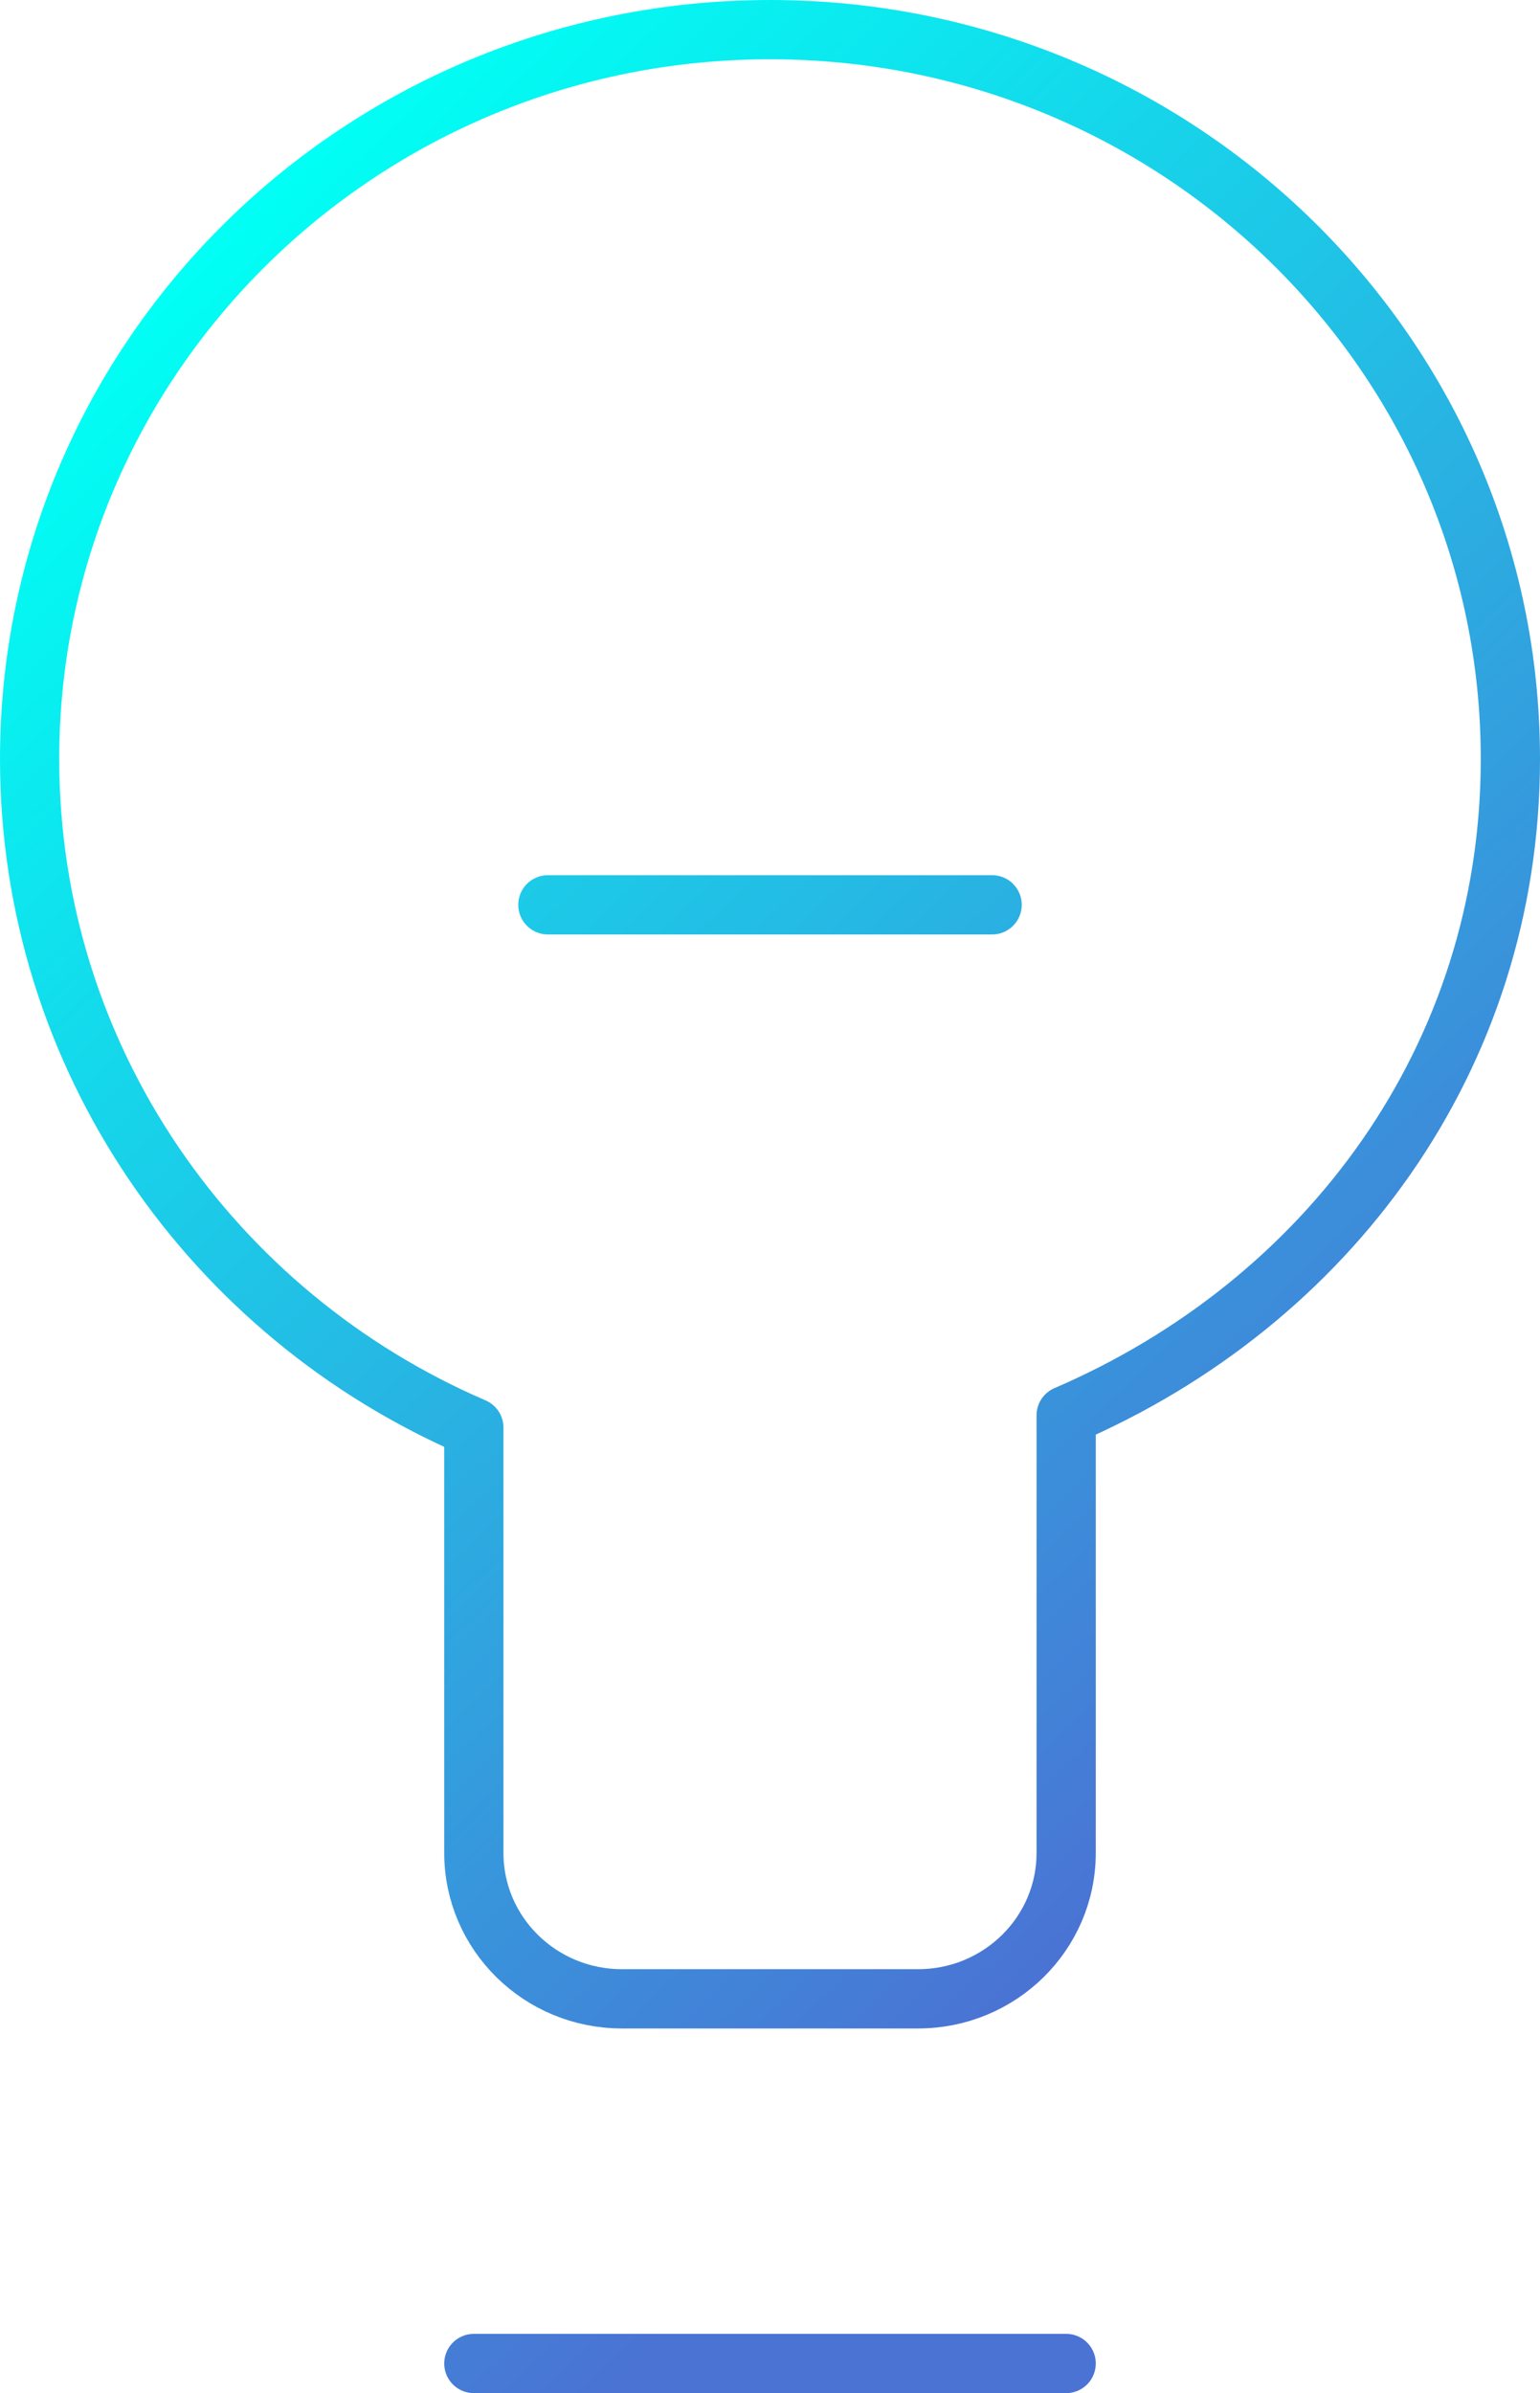 <svg xmlns="http://www.w3.org/2000/svg" width="208" height="323" viewBox="0 0 208 323" fill="none"><path d="M64 319H144M74 122.125H134M4 102.438C4 48.072 48.772 4 104 4C159.228 4 204 48.072 204 102.438C204 142.803 179.318 175.841 144 191.031V250.094C144 260.967 135.046 269.781 124 269.781H84C72.954 269.781 64 260.967 64 250.094V192.684C28.682 177.494 4 142.803 4 102.438Z" stroke="url(#paint0_linear_1541_2421)" stroke-width="8" stroke-linecap="round" stroke-linejoin="round"></path><defs><linearGradient id="paint0_linear_1541_2421" x1="204" y1="206.423" x2="34.576" y2="28.677" gradientUnits="userSpaceOnUse"><stop stop-color="#4A73D4"></stop><stop offset="1" stop-color="#00FFF4"></stop></linearGradient></defs></svg>